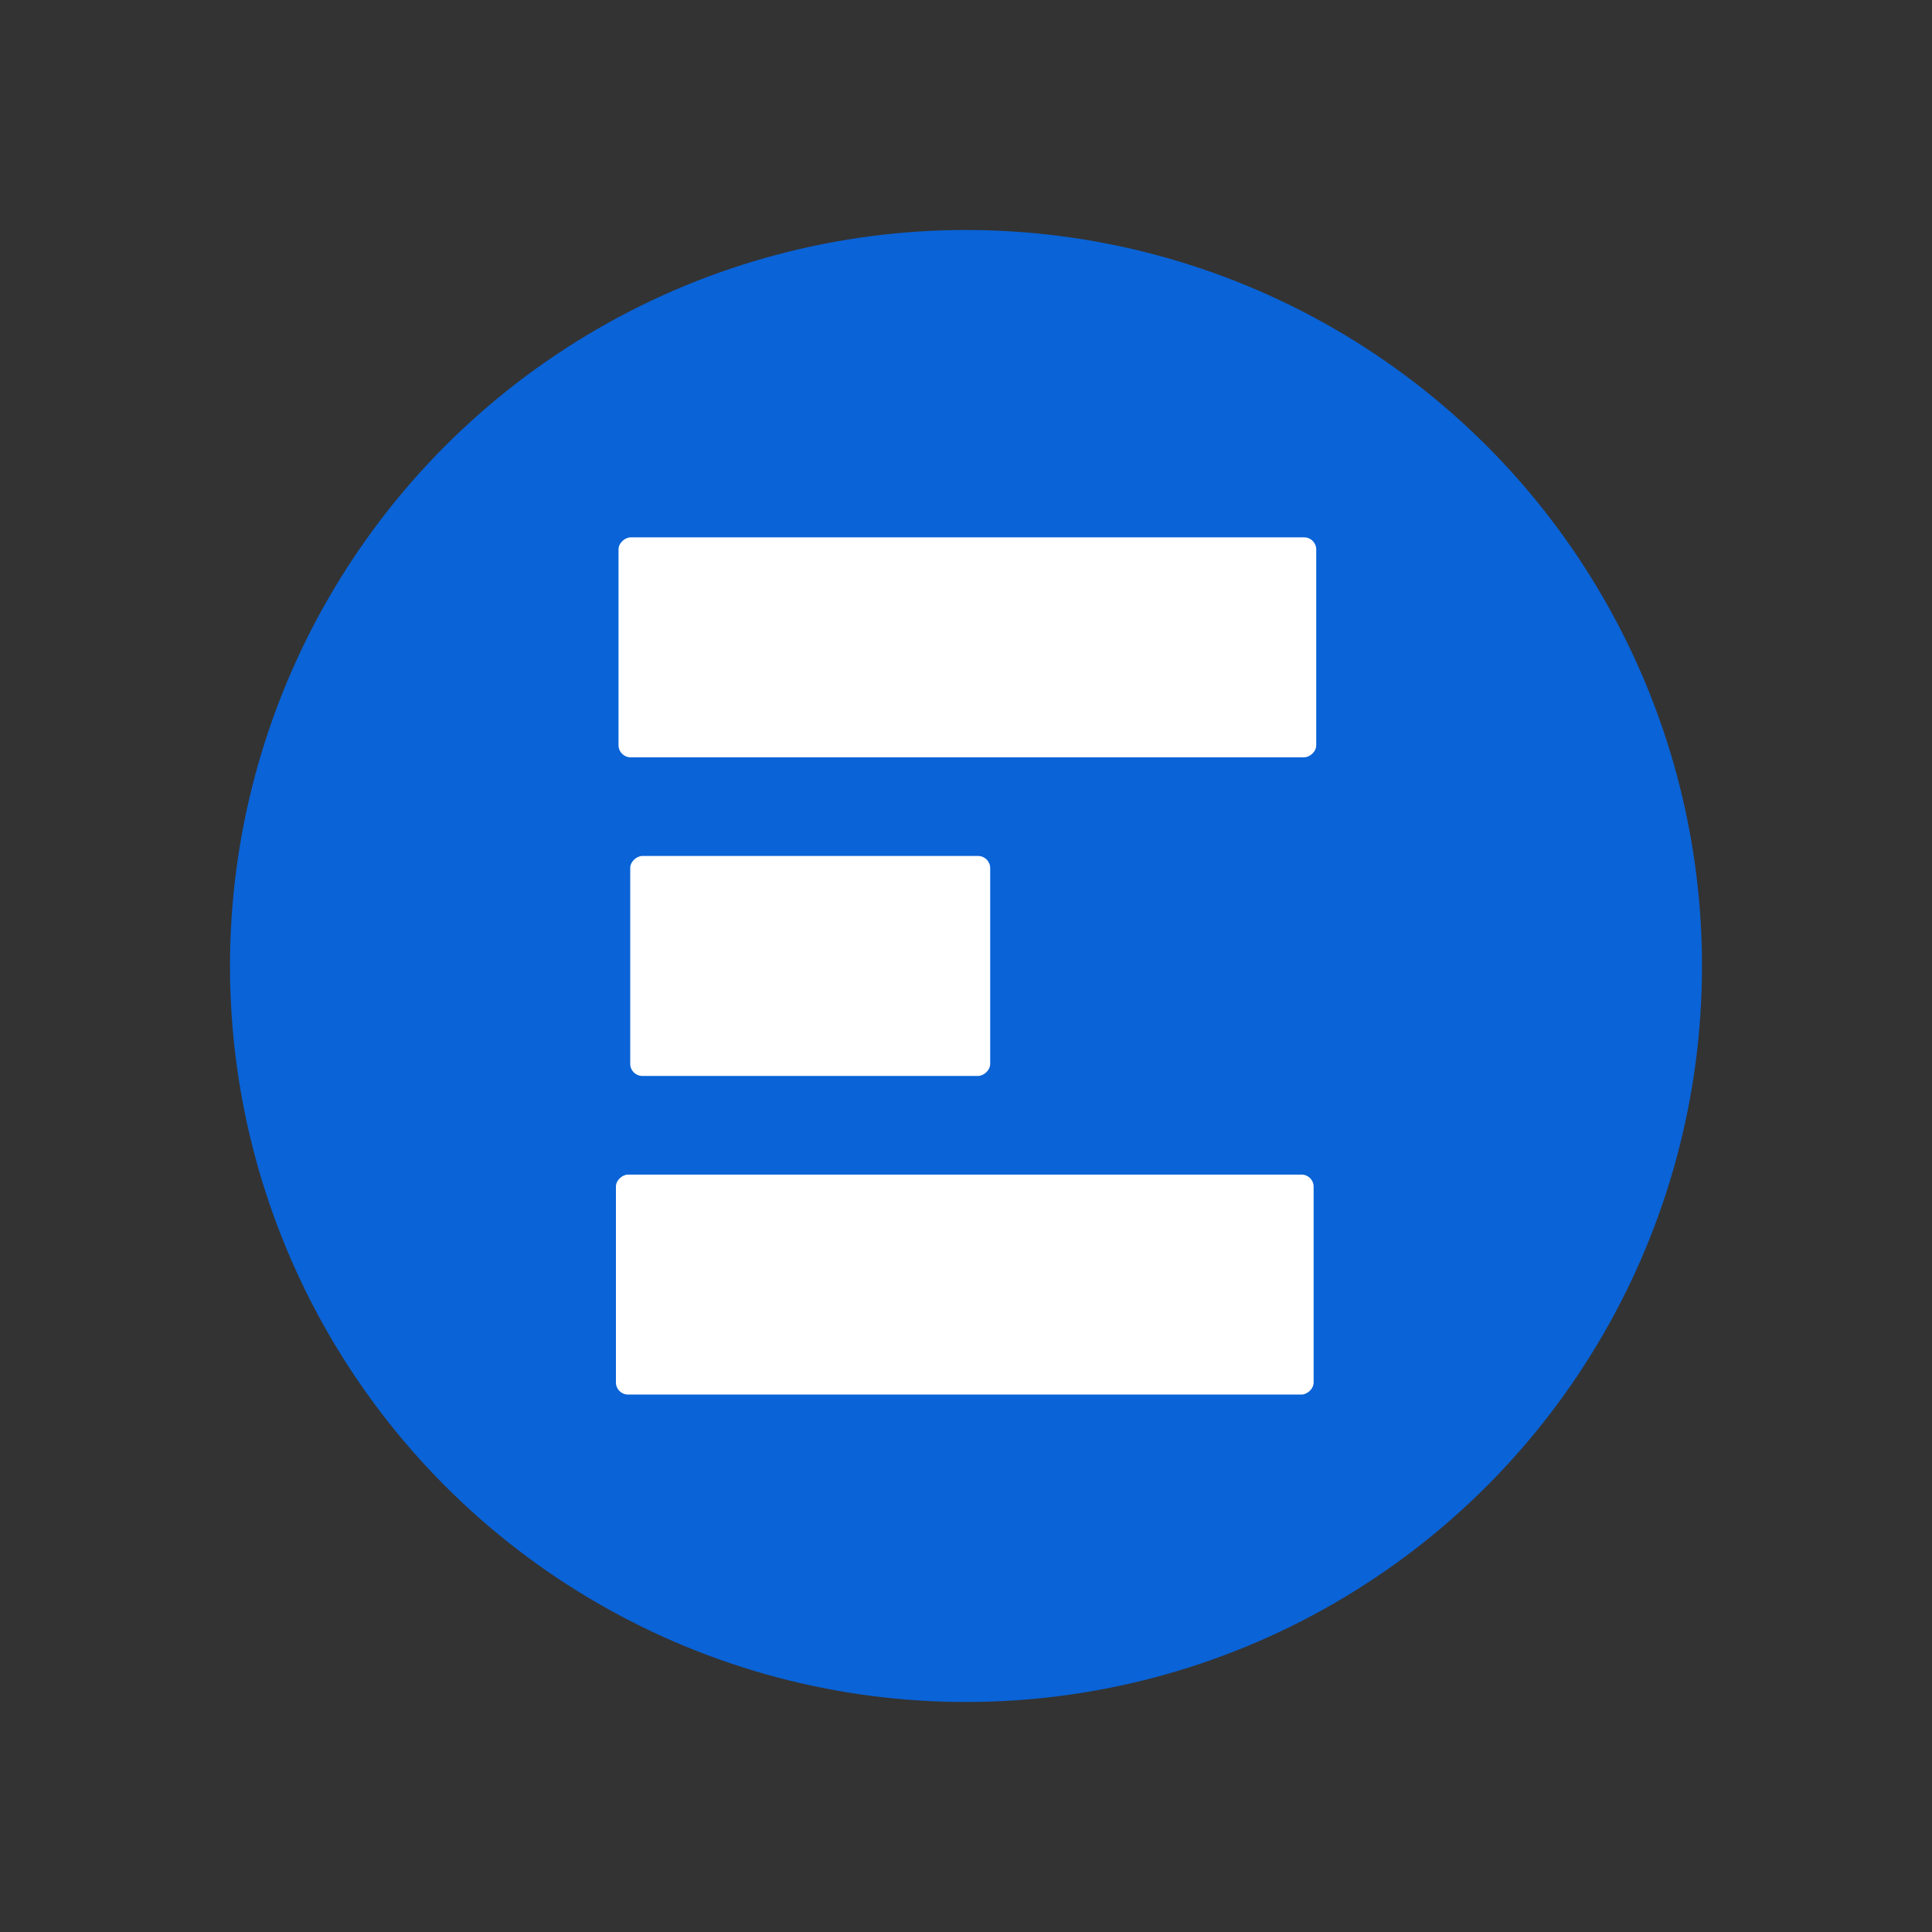 <svg viewBox="-20 -20 168 168" xmlns="http://www.w3.org/2000/svg"><rect x="-20" y="-20" width="168" height="168" fill="#333333" stroke="none"/><circle cx="64" cy="64" fill="#d3302c" r="64" style="fill:#0a63d7;fill-opacity:1"/><g transform="matrix(0 -1.404 1.404 0 -110.636 162.177)" fill="#fff"><rect width="13.623" height="43.212" x="43.385" y="102.703" ry=".748" style="stroke-width:.89"/><rect width="13.623" height="22.294" x="63.118" y="103.588" ry=".748" style="stroke-width:.89"/><rect width="13.623" height="43.212" x="82.851" y="102.864" ry=".748" style="stroke-width:.89"/></g></svg>
